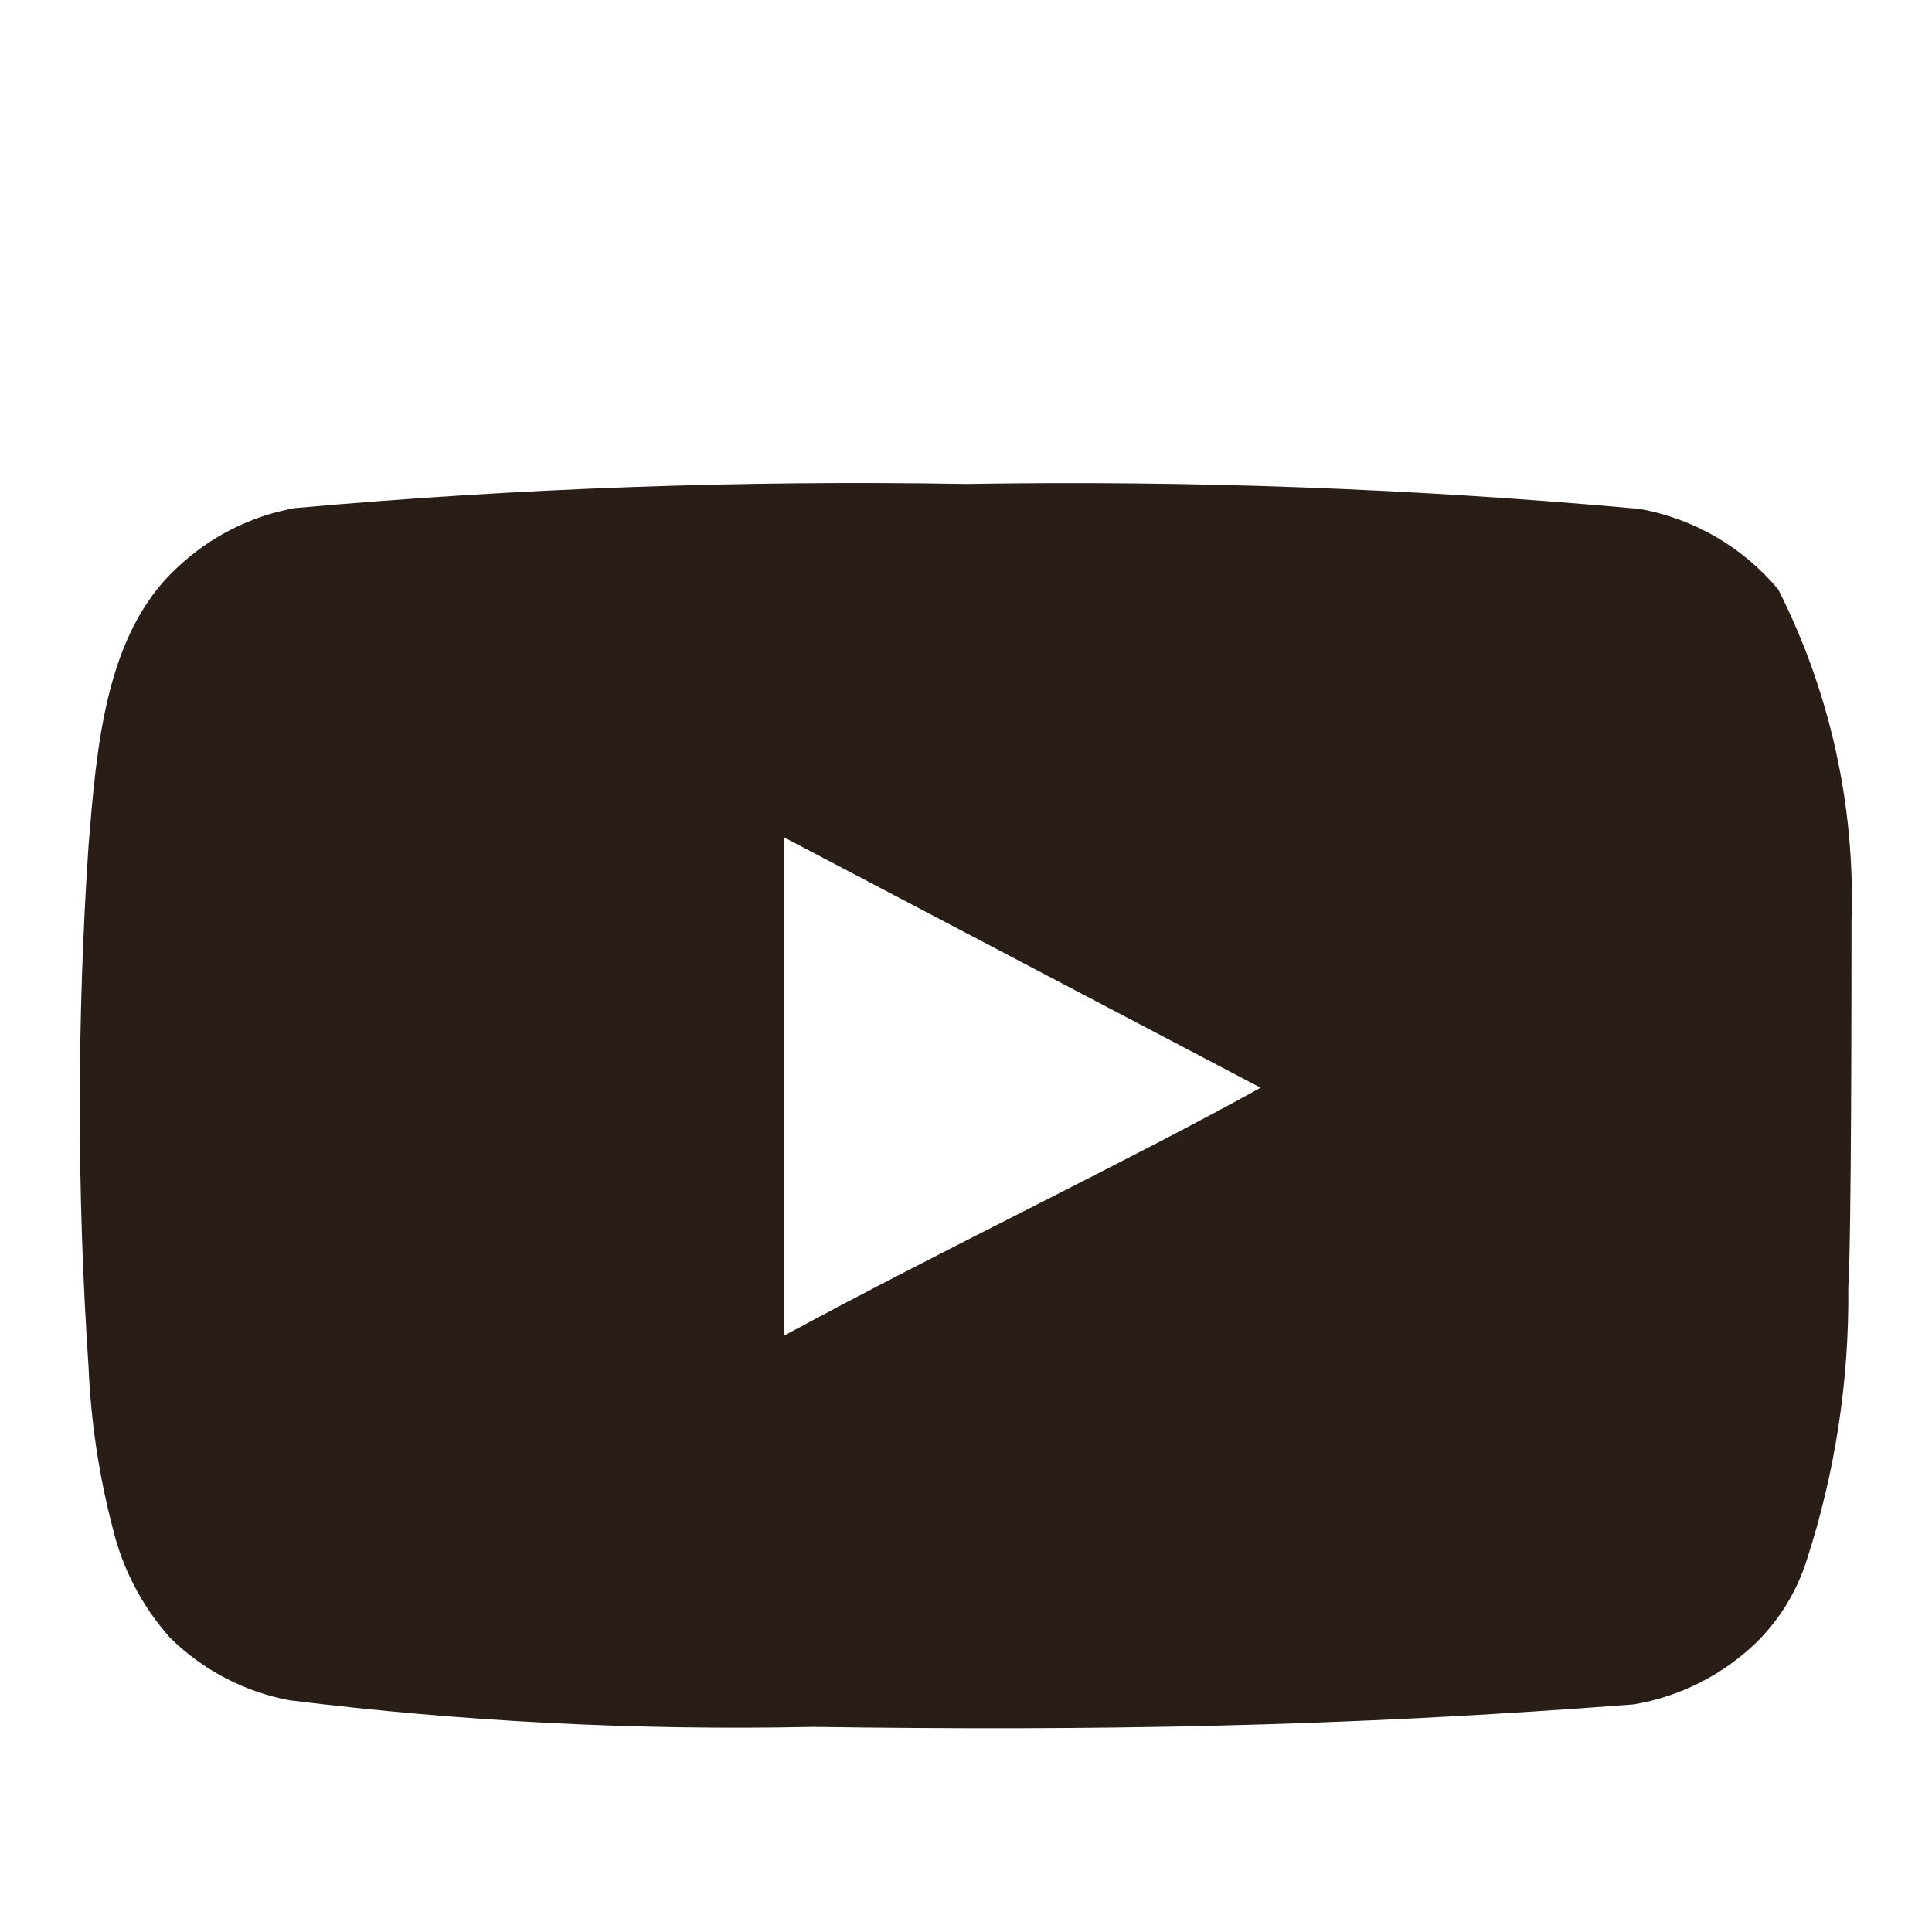 <svg width="24" height="24" viewBox="0 0 24 24" fill="none" xmlns="http://www.w3.org/2000/svg">
<path d="M23 11.452C23.049 10.02 22.736 8.6 22.09 7.322C21.651 6.797 21.043 6.443 20.37 6.322C17.587 6.069 14.793 5.966 12 6.012C9.217 5.964 6.433 6.064 3.66 6.312C3.112 6.411 2.605 6.669 2.2 7.052C1.3 7.882 1.2 9.302 1.1 10.502C0.955 12.659 0.955 14.824 1.1 16.982C1.129 17.657 1.229 18.328 1.4 18.982C1.521 19.487 1.765 19.954 2.11 20.342C2.517 20.745 3.036 21.017 3.6 21.122C5.756 21.388 7.928 21.498 10.1 21.452C13.6 21.502 16.67 21.452 20.3 21.172C20.878 21.073 21.411 20.801 21.83 20.392C22.11 20.112 22.319 19.769 22.44 19.392C22.798 18.294 22.973 17.146 22.96 15.992C23 15.432 23 12.052 23 11.452ZM9.74 16.592V10.402L15.66 13.512C14 14.432 11.81 15.472 9.74 16.592Z" fill="#291d18"/>
</svg>

